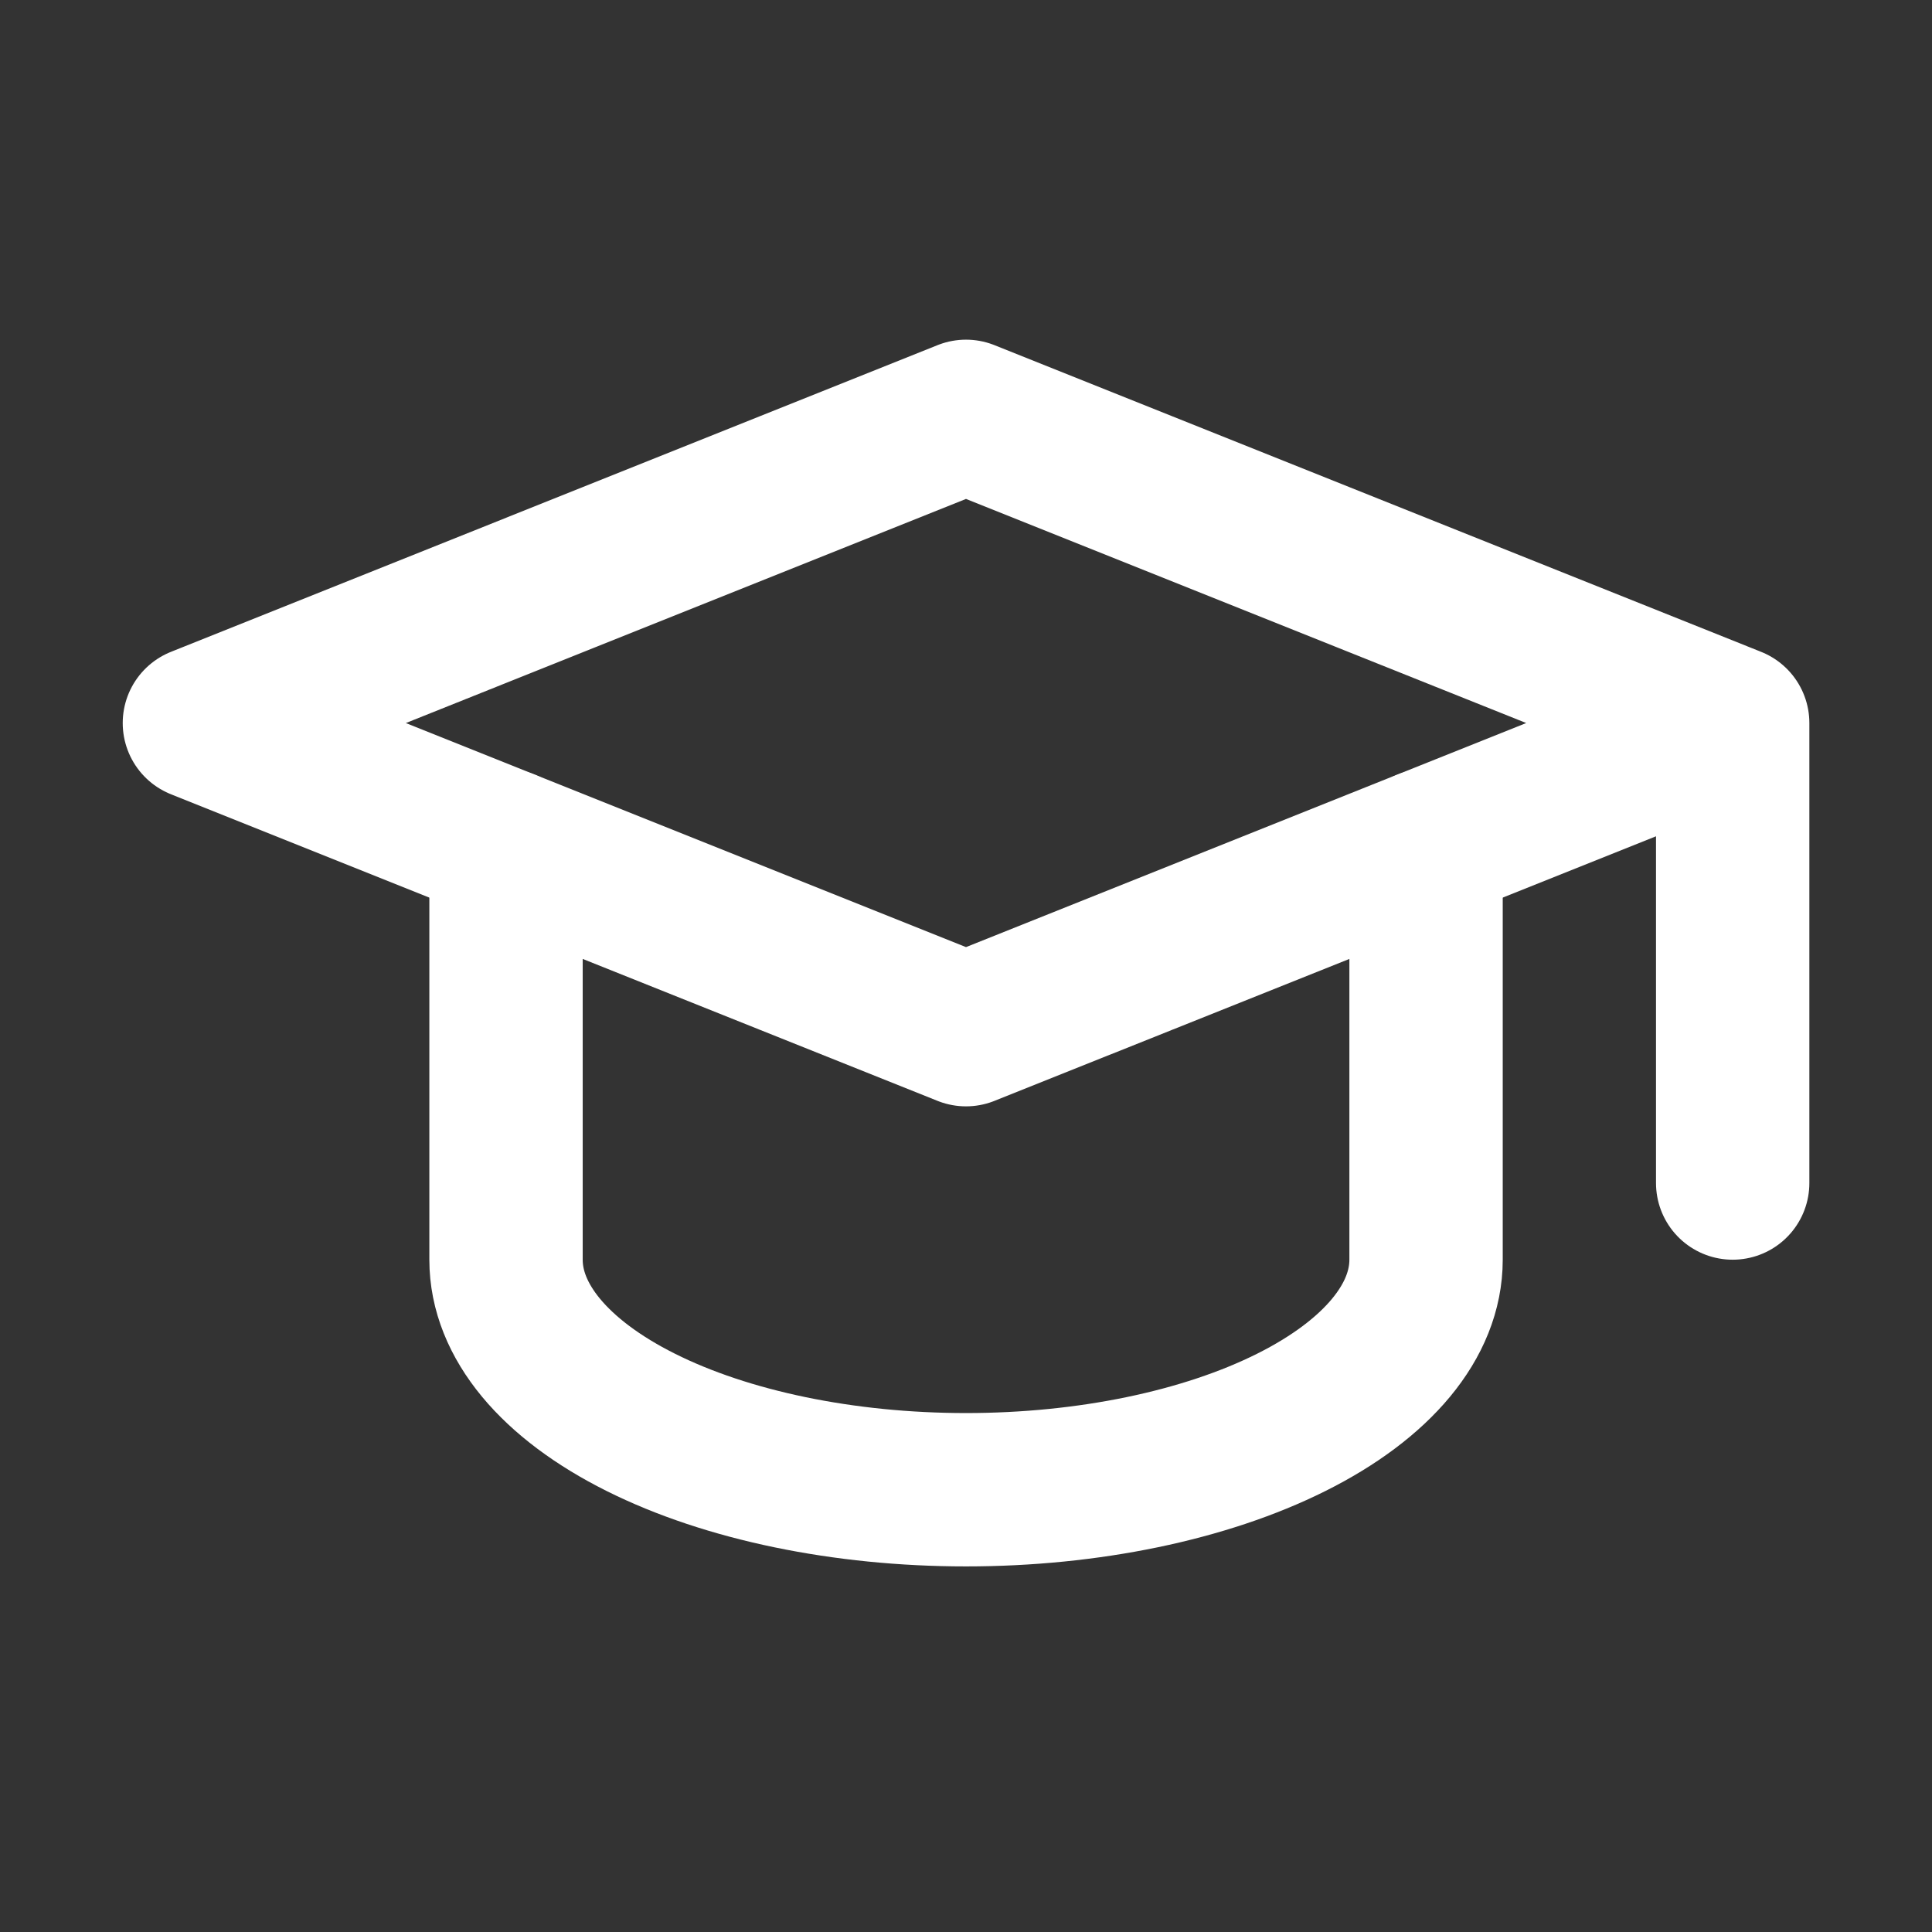 <svg width="24" height="24" viewBox="0 0 24 24" fill="none" xmlns="http://www.w3.org/2000/svg">
<rect x="0" y="0" width="24" height="24" fill="#333333" stroke="none"/>
<g id="tabler:school">
<g id="Group">
<path id="Vector" d="M21.524 8.982L12 5.172L2.477 8.982L12 12.791L21.524 8.982ZM21.524 8.982V14.696" stroke="white" stroke-width="1.905" stroke-linecap="round" stroke-linejoin="round"/>
<path id="Vector_2" d="M6.286 10.506V15.649C6.286 16.407 6.888 17.133 7.96 17.669C9.031 18.205 10.485 18.506 12 18.506C13.516 18.506 14.969 18.205 16.041 17.669C17.113 17.133 17.715 16.407 17.715 15.649V10.506" stroke="white" stroke-width="1.905" stroke-linecap="round" stroke-linejoin="round"/>
</g>
</g>
</svg>
